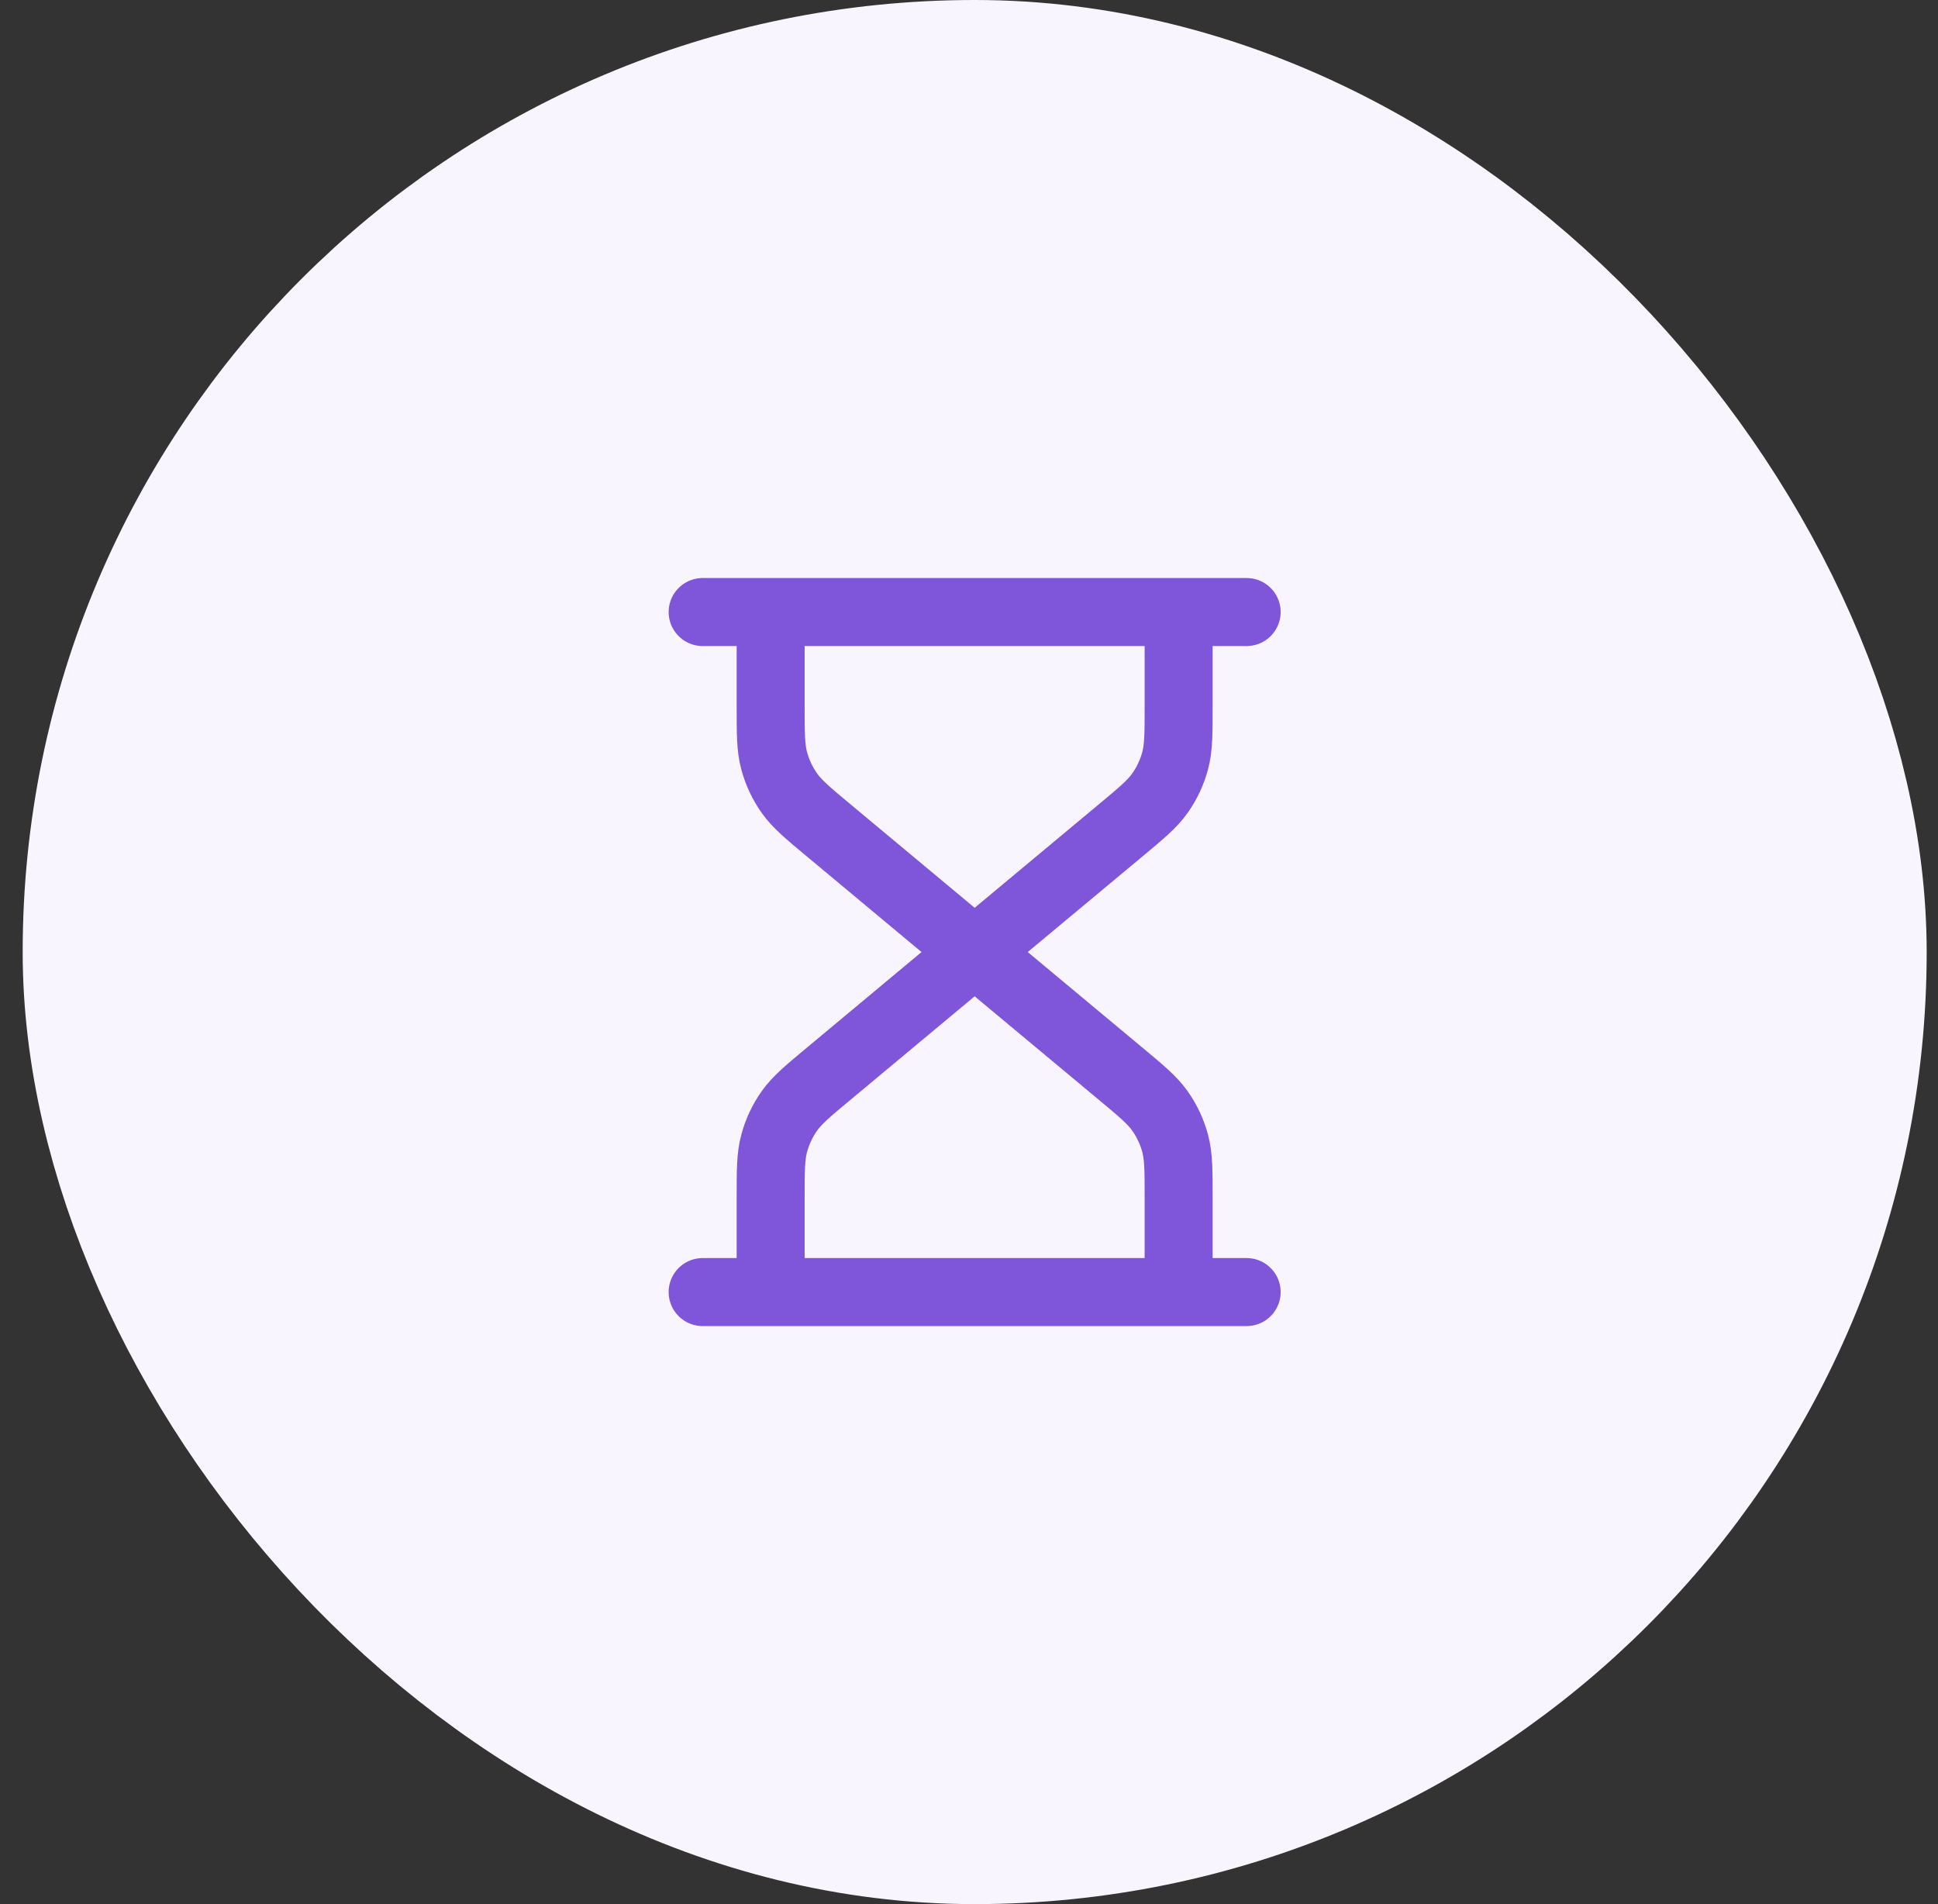 <svg width="57" height="56" viewBox="0 0 57 56" fill="none" xmlns="http://www.w3.org/2000/svg">
<rect x="0" y="0" width="57" height="56" fill="#333333" stroke="none"/>
<rect x="4.667" y="4" width="48" height="48" rx="24" fill="#F9F5FF"/>
<path d="M28.666 28L24.394 24.439C23.759 23.91 23.441 23.646 23.213 23.321C23.011 23.034 22.861 22.713 22.77 22.374C22.666 21.991 22.666 21.578 22.666 20.752V18M28.666 28L32.939 24.439C33.574 23.91 33.892 23.646 34.12 23.321C34.322 23.034 34.472 22.713 34.563 22.374C34.666 21.991 34.666 21.578 34.666 20.752V18M28.666 28L24.394 31.561C23.759 32.09 23.441 32.354 23.213 32.679C23.011 32.966 22.861 33.286 22.77 33.626C22.666 34.009 22.666 34.422 22.666 35.248V38M28.666 28L32.939 31.561C33.574 32.09 33.892 32.354 34.12 32.679C34.322 32.966 34.472 33.286 34.563 33.626C34.666 34.009 34.666 34.422 34.666 35.248V38M20.666 18H36.666M20.666 38H36.666" stroke="#7F56D9" stroke-width="2" stroke-linecap="round" stroke-linejoin="round"/>
<rect x="4.667" y="4" width="48" height="48" rx="24" stroke="#F9F5FF" stroke-width="8"/>
</svg>

